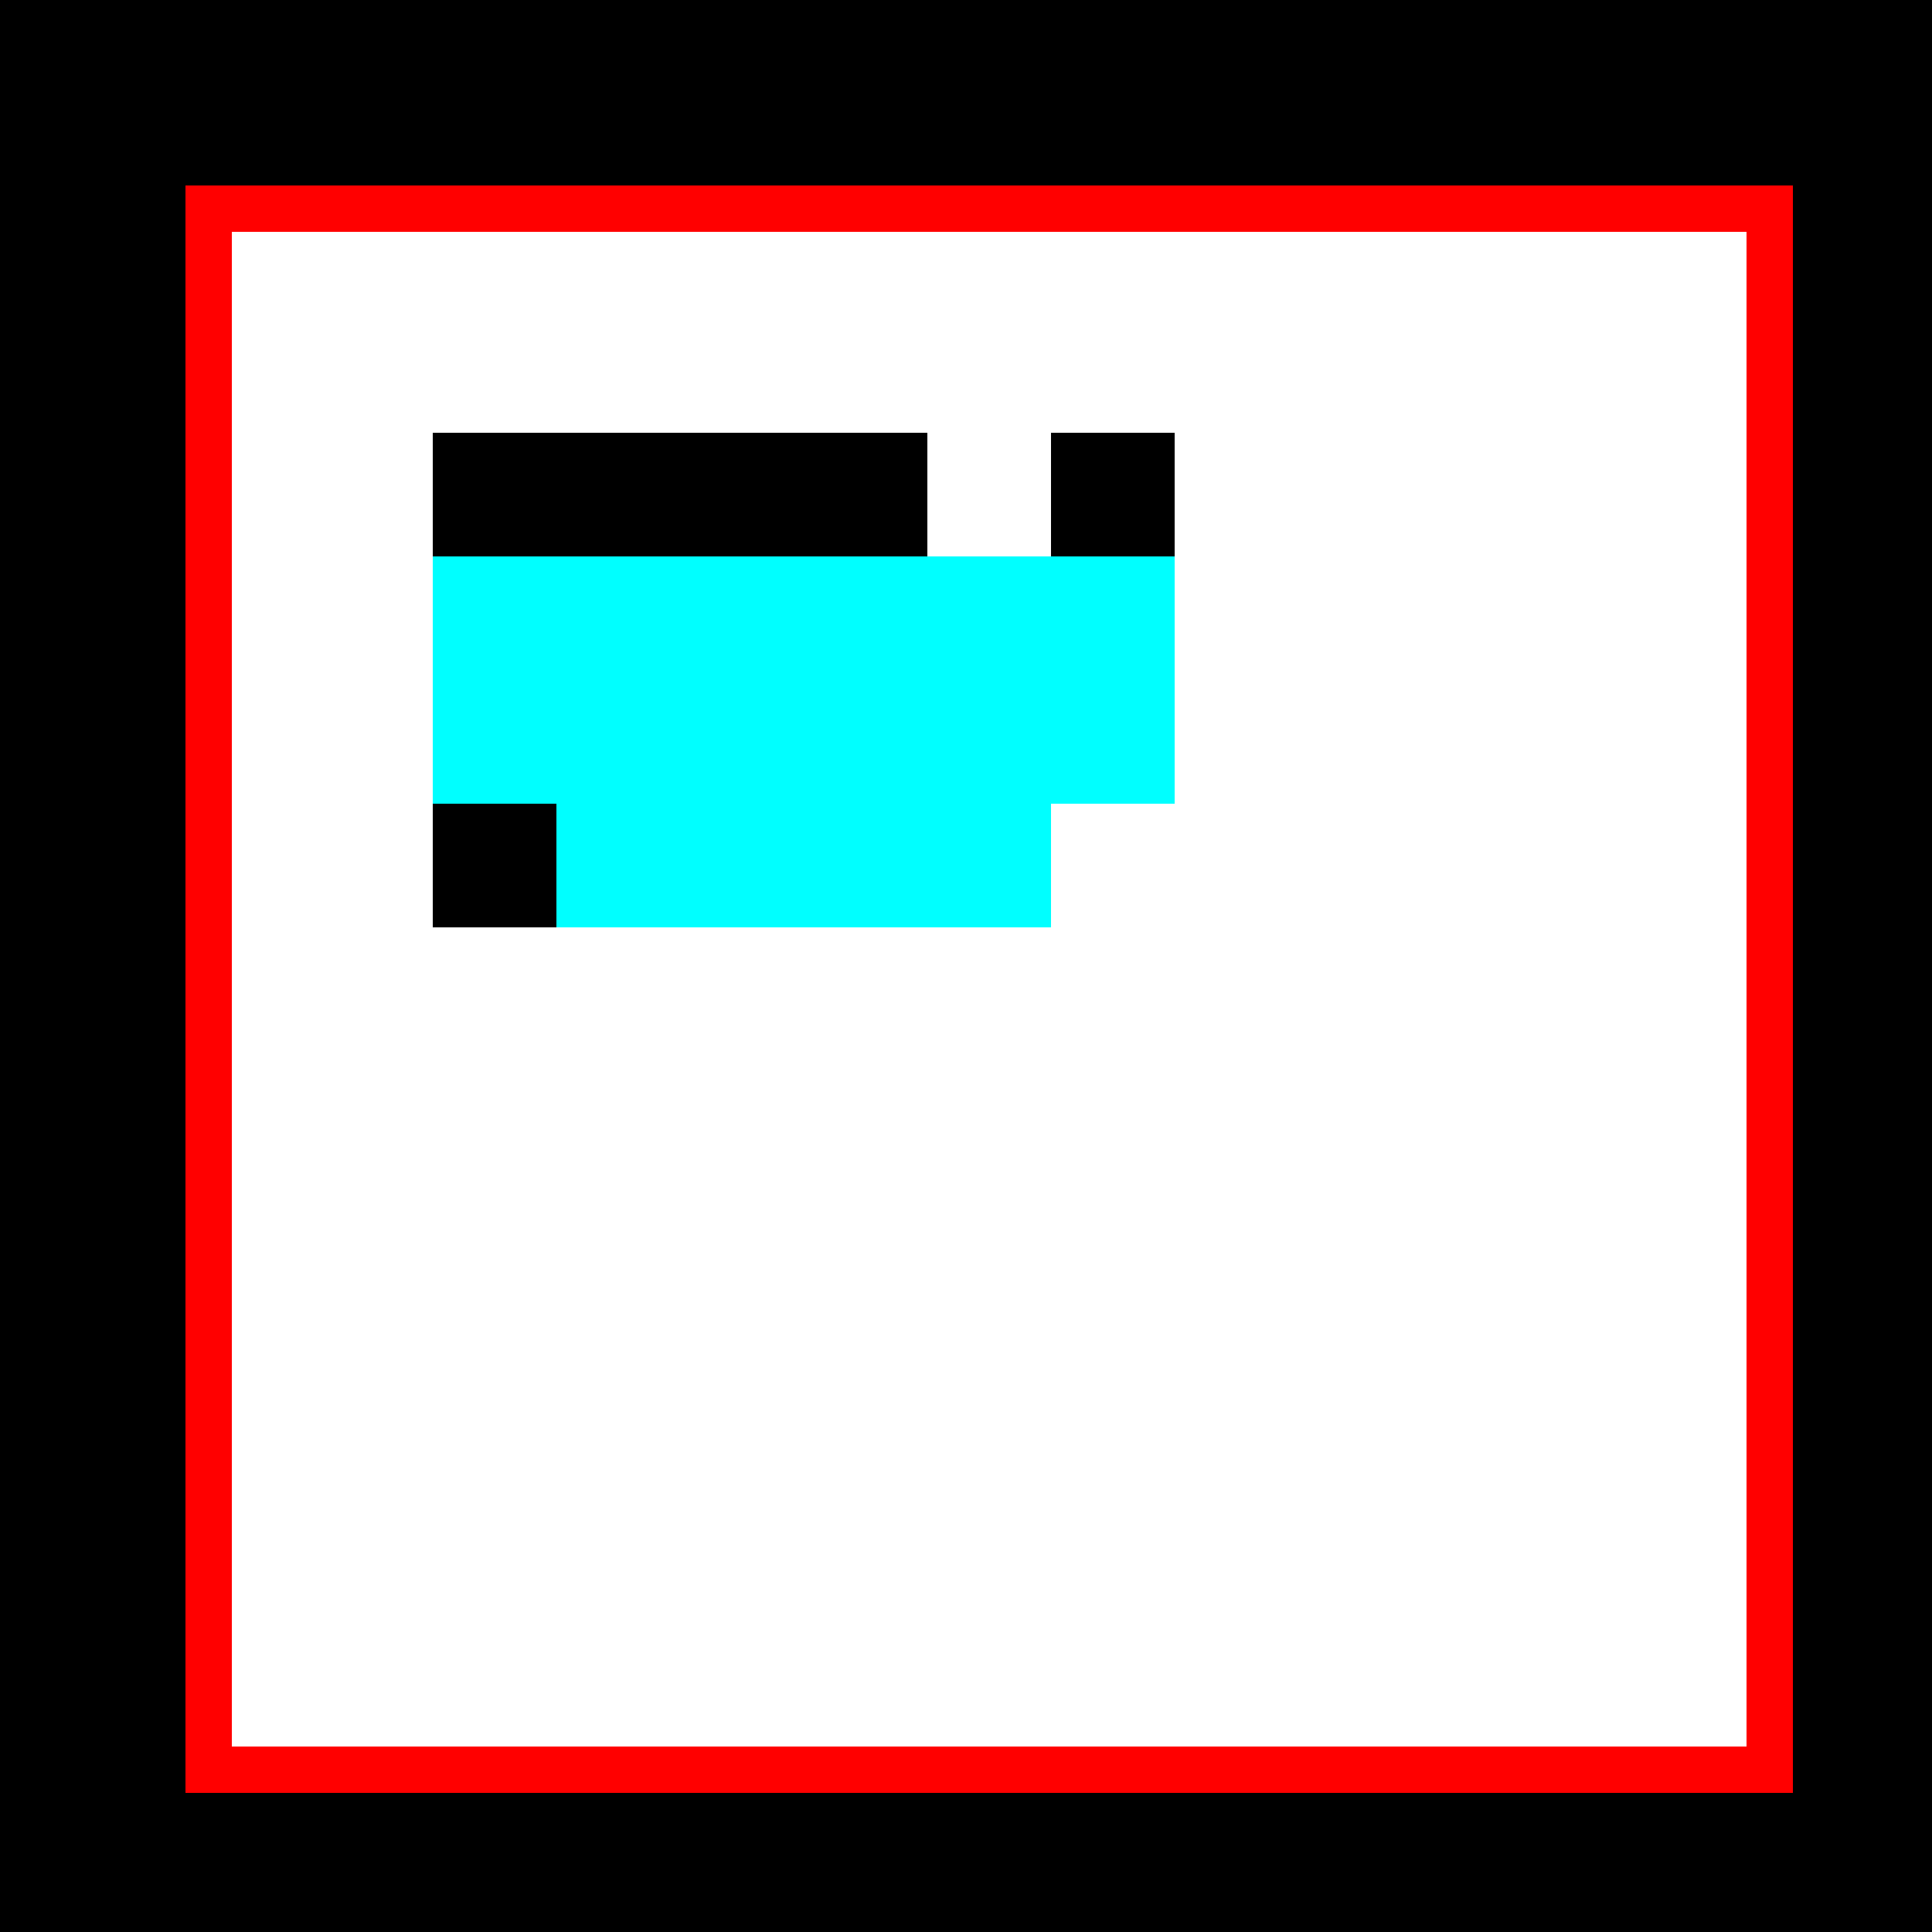 <!--

Generated by DrawGPT.
Free, open source, AI generated images in SVG, PNG, and HTML Canvas format.
https://drawgpt.ai

Created: 2023-09-26T00:39:35.835Z
Link: https://drawgpt.ai/prompt/8073/

-->
<svg xmlns="http://www.w3.org/2000/svg" xmlns:xlink="http://www.w3.org/1999/xlink" width="500" height="500"><defs/><g><rect fill="#000000" stroke="none" x="0" y="0" width="512" height="512"/><rect fill="#FF0000" stroke="none" x="48" y="48" width="416" height="416"/><rect fill="#FFFFFF" stroke="none" x="60" y="60" width="392" height="392"/><rect fill="#000000" stroke="none" x="112" y="112" width="128" height="128"/><rect fill="#000000" stroke="none" x="176" y="112" width="32" height="32"/><rect fill="#000000" stroke="none" x="272" y="112" width="32" height="32"/><rect fill="#000000" stroke="none" x="176" y="176" width="32" height="32"/><rect fill="#000000" stroke="none" x="272" y="176" width="32" height="32"/><rect fill="#00FFFF" stroke="none" x="112" y="144" width="32" height="64"/><rect fill="#00FFFF" stroke="none" x="144" y="144" width="32" height="64"/><rect fill="#00FFFF" stroke="none" x="144" y="176" width="32" height="64"/><rect fill="#00FFFF" stroke="none" x="176" y="176" width="32" height="64"/><rect fill="#00FFFF" stroke="none" x="176" y="144" width="32" height="64"/><rect fill="#00FFFF" stroke="none" x="208" y="144" width="32" height="64"/><rect fill="#00FFFF" stroke="none" x="208" y="176" width="32" height="64"/><rect fill="#00FFFF" stroke="none" x="240" y="176" width="32" height="64"/><rect fill="#00FFFF" stroke="none" x="240" y="144" width="32" height="64"/><rect fill="#00FFFF" stroke="none" x="272" y="144" width="32" height="64"/></g></svg>